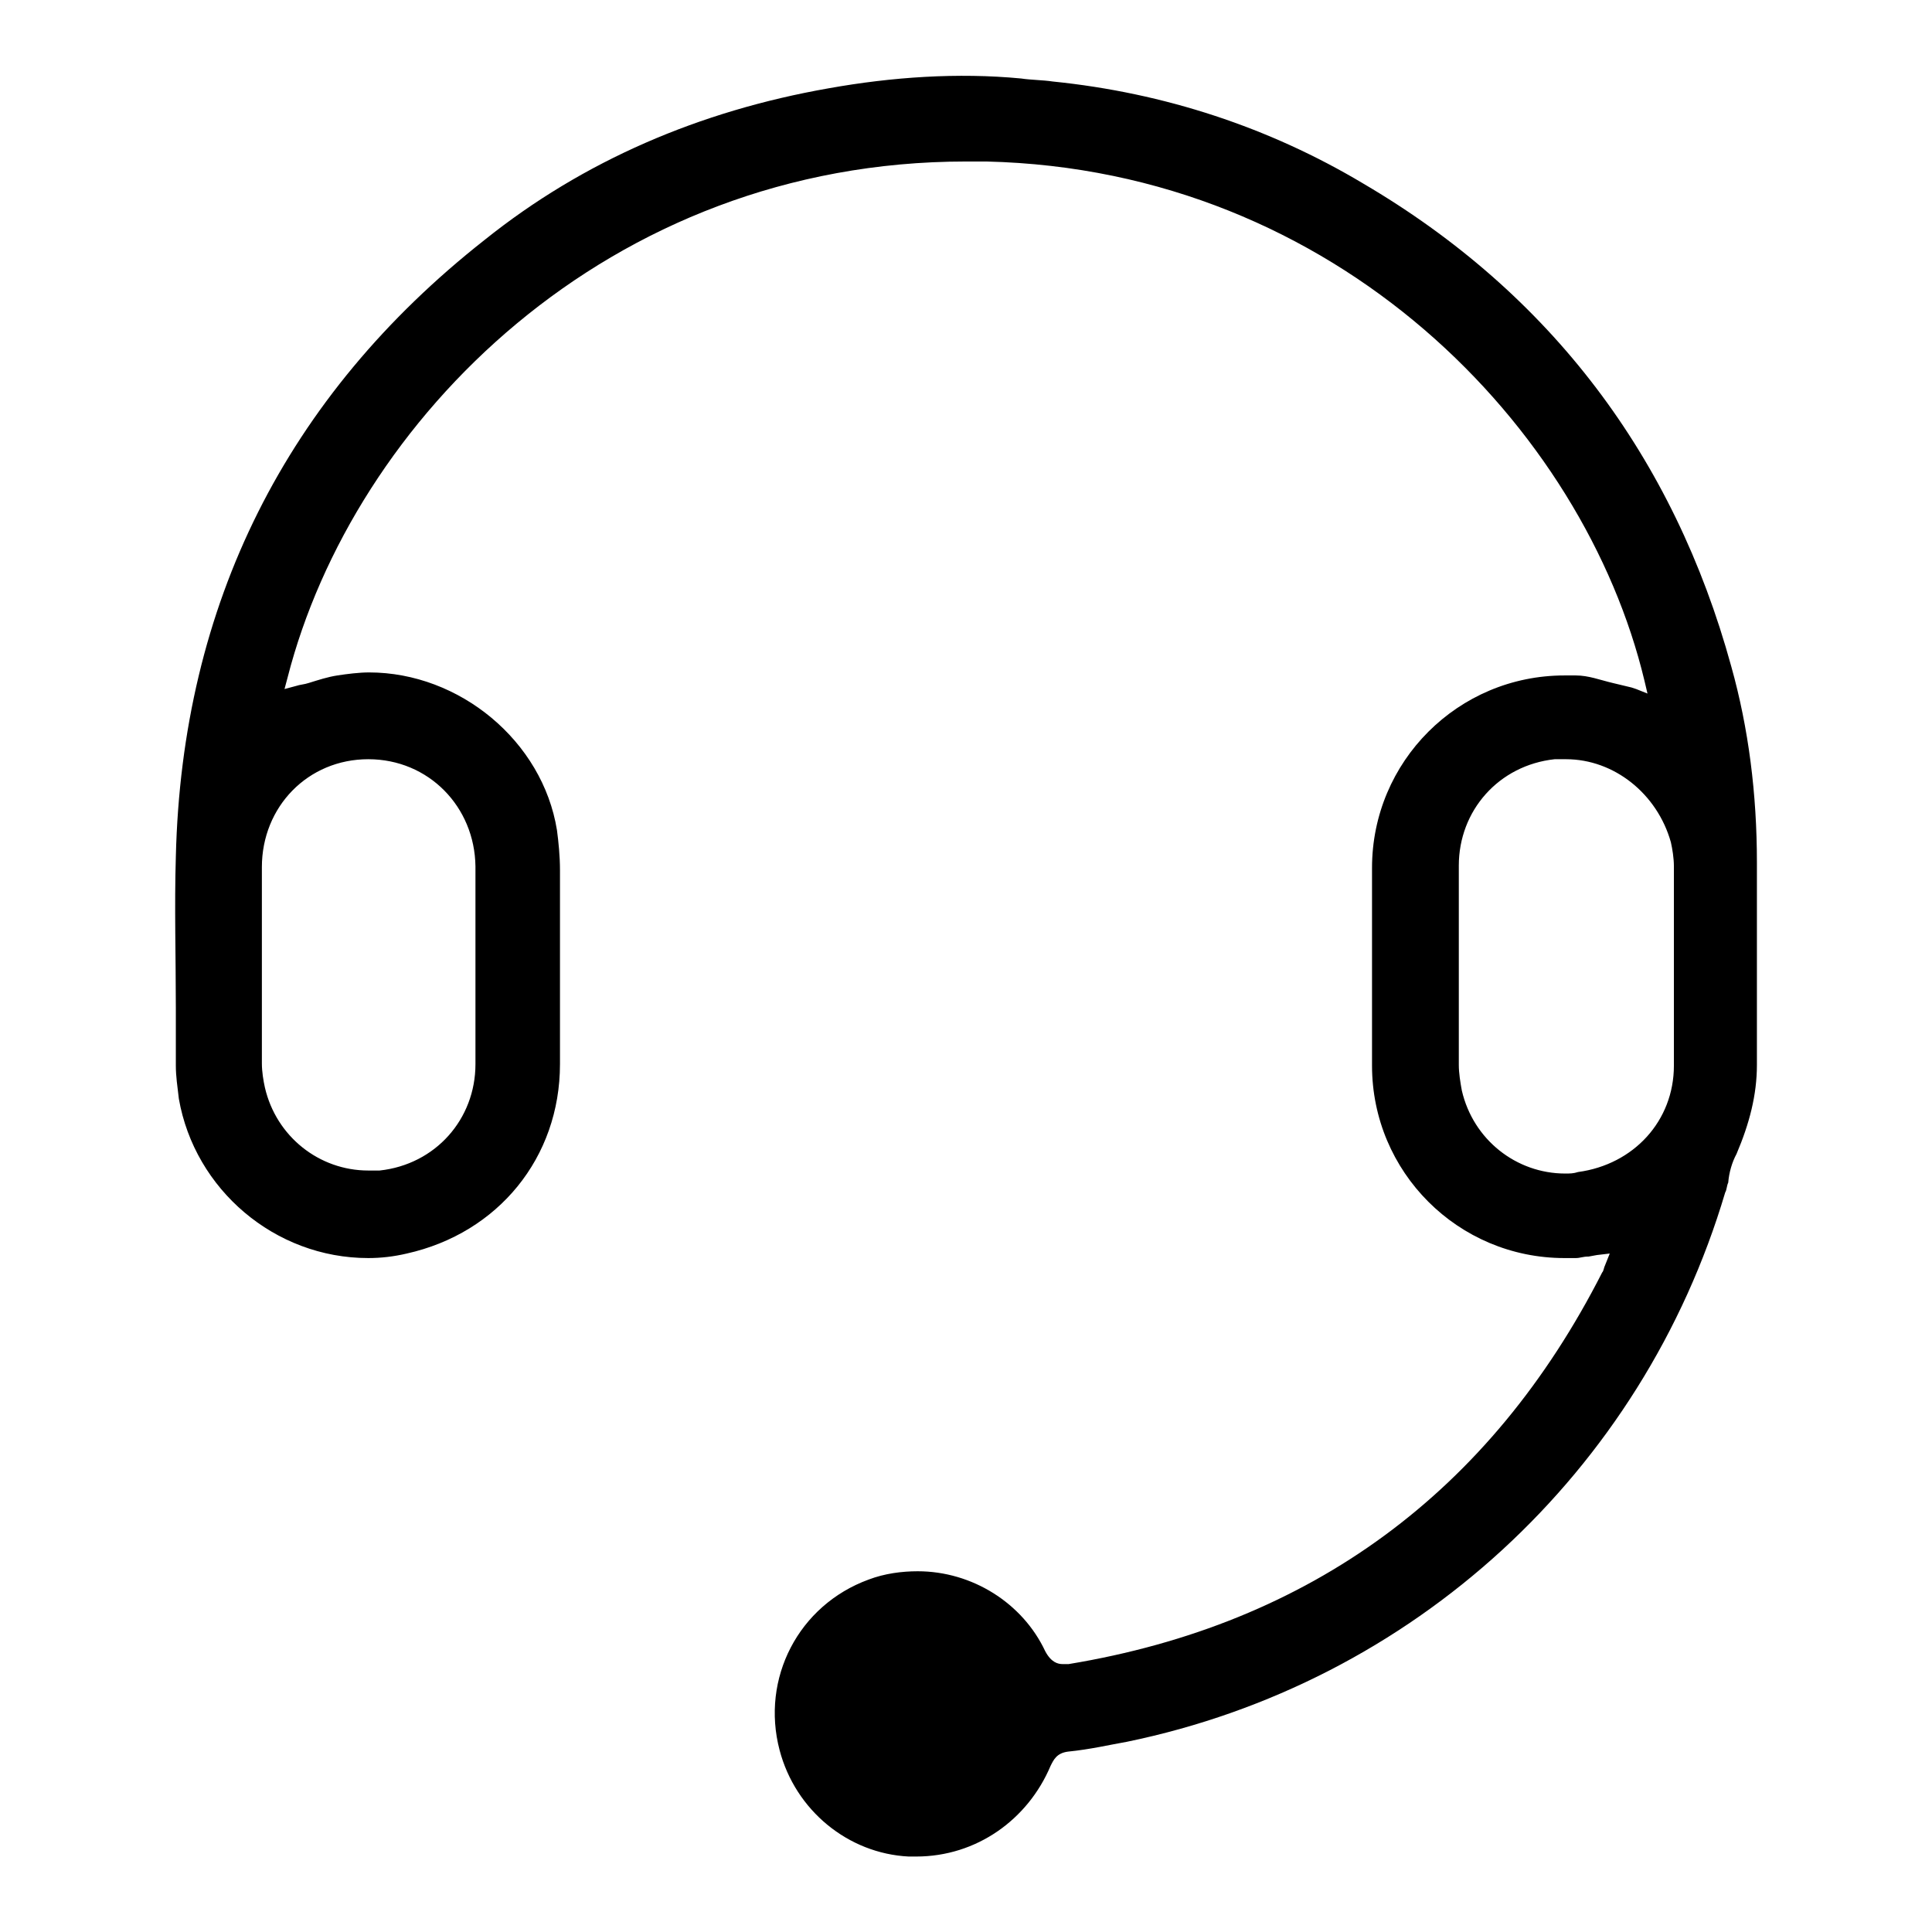 <?xml version="1.0" encoding="utf-8"?>
<!-- Svg Vector Icons : http://www.onlinewebfonts.com/icon -->
<!DOCTYPE svg PUBLIC "-//W3C//DTD SVG 1.1//EN" "http://www.w3.org/Graphics/SVG/1.1/DTD/svg11.dtd">
<svg version="1.1" xmlns="http://www.w3.org/2000/svg" xmlns:xlink="http://www.w3.org/1999/xlink" x="0px" y="0px" viewBox="0 0 256 256" enable-background="new 0 0 256 256" xml:space="preserve">
<g> <path fill="#000000" d="M121.4,246h-1c-8-0.4-15-6.1-17.1-14.1c-2.5-9.5,2.5-19.2,11.8-22.6c2.1-0.8,4.4-1.1,6.5-1.1 c7.2,0,13.9,4.2,16.9,10.6c0.8,1.5,1.7,1.7,2.3,1.7h0.8c32.1-5.3,55.9-22.8,70.7-51.9c0.2-0.2,0.2-0.6,0.4-1l0.6-1.5l-1.7,0.2 l-1.1,0.2c-0.8,0-1.1,0.2-1.7,0.2h-1.5c-14.1,0-25.5-11.4-25.5-25.5v-26.2c0-14.1,11.4-25.5,25.5-25.5h1.5c1.7,0,3.2,0.6,4.9,1 c0.8,0.2,1.7,0.4,2.5,0.6l0.6,0.2l1.5,0.6l-0.4-1.7c-8-33.4-40.7-67.7-87.2-68.8H128c-47.5,0-81.2,34.4-89.9,68.4l-0.4,1.5l1.5-0.4 c0.6-0.2,1.1-0.2,1.7-0.4c1.3-0.4,2.5-0.8,3.8-1c1.3-0.2,2.9-0.4,4.2-0.4c12,0,23,9.1,24.9,20.9c0.2,1.5,0.4,3.4,0.4,5.3v25.7 c0,12.4-8.2,22.4-20.3,25.1c-1.7,0.4-3.4,0.6-5.1,0.6c-12.4,0-23-9.1-25.1-21.1c-0.2-1.7-0.4-3-0.4-4.4v-7.6c0-6.7-0.2-13.5,0-20.1 c0.8-33.4,14.6-61,40.9-81.7c13.1-10.5,28.5-17.1,45.6-20.1c8.4-1.5,17.1-2.1,25.5-1.3c1.3,0.2,2.9,0.2,4.2,0.4 c14.8,1.5,28.7,6.1,41.1,13.5c24.9,14.6,41.2,36.3,48.8,64c2.3,8.2,3.4,16.9,3.4,26v26.8c0,4-1,7.8-2.7,11.8 c-0.6,1.1-1,2.5-1.1,3.8c-0.2,0.4-0.2,1-0.4,1.3c-11,37.1-41.4,65-79.3,72.8c-2.3,0.4-4.8,1-7.8,1.3c-1.5,0.2-1.9,1.1-2.3,1.9 C136.2,241.1,129.4,246,121.4,246L121.4,246z M207.5,100.6H206c-7.4,0.8-12.7,6.8-12.7,14.1v26.4c0,1.1,0.2,2.3,0.4,3.4 c1.5,6.5,7.2,11,13.7,11c0.6,0,1.1,0,1.7-0.2c7.4-1,12.7-6.8,12.7-14.1v-26.4c0-1.1-0.2-2.3-0.4-3.2 C219.6,105.2,213.9,100.6,207.5,100.6L207.5,100.6z M48.8,100.6c-8,0-14.1,6.3-14.1,14.3v26c0,1.1,0.2,2.3,0.4,3.2 c1.5,6.5,7.2,11,13.7,11h1.5c7.4-0.8,12.7-6.8,12.7-14.1v-26.2C62.9,106.9,56.8,100.6,48.8,100.6z"/></g>
</svg>